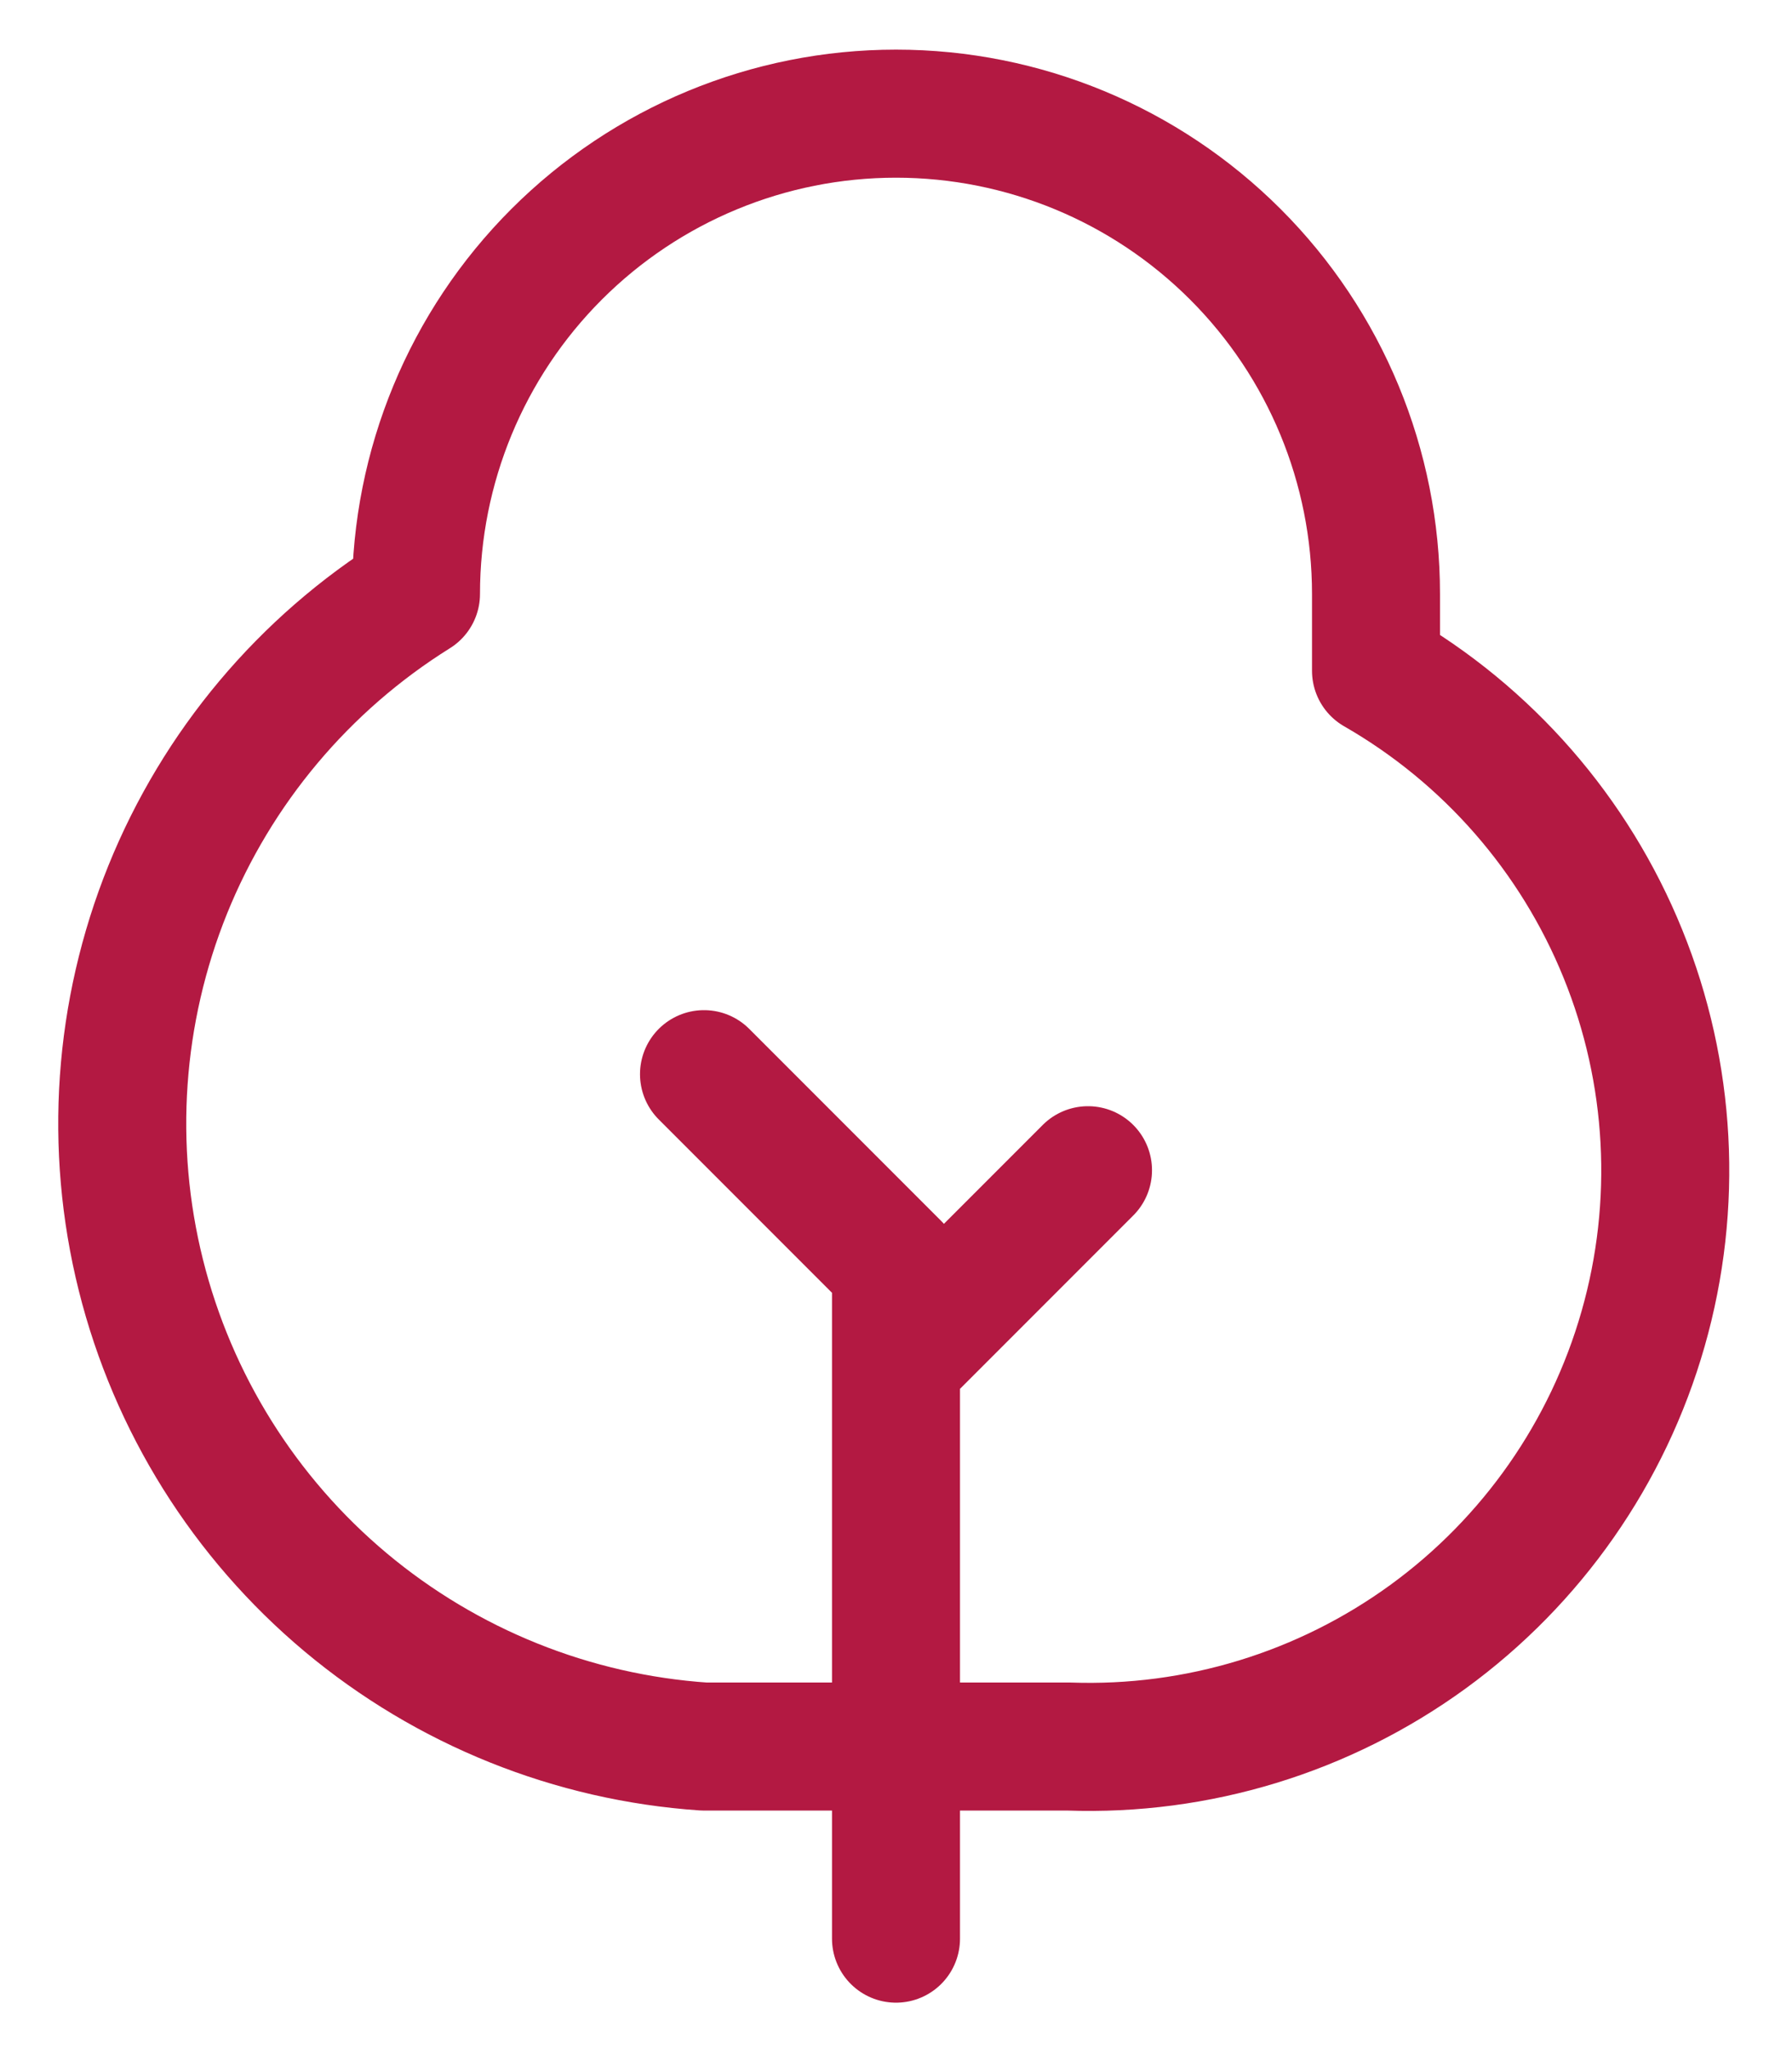 <svg xmlns="http://www.w3.org/2000/svg" width="28" height="32" viewBox="0 0 28 32" fill="none"><path d="M14 30.275V19.775L11 16.775M17 18.275L14 21.275M21.5 9.275V10.475C23.244 11.476 24.602 13.032 25.358 14.895C26.115 16.757 26.226 18.82 25.673 20.753C25.121 22.686 23.937 24.379 22.311 25.561C20.684 26.743 18.709 27.346 16.7 27.275H11C8.943 27.135 6.984 26.347 5.403 25.025C3.822 23.702 2.701 21.912 2.201 19.912C1.701 17.912 1.848 15.806 2.62 13.894C3.393 11.983 4.751 10.366 6.5 9.275C6.5 7.286 7.29 5.378 8.696 3.972C10.103 2.565 12.011 1.775 14 1.775C15.989 1.775 17.896 2.565 19.303 3.972C20.71 5.378 21.5 7.286 21.5 9.275Z" stroke="#B31942" stroke-width="2" stroke-linecap="round" stroke-linejoin="round"></path></svg>